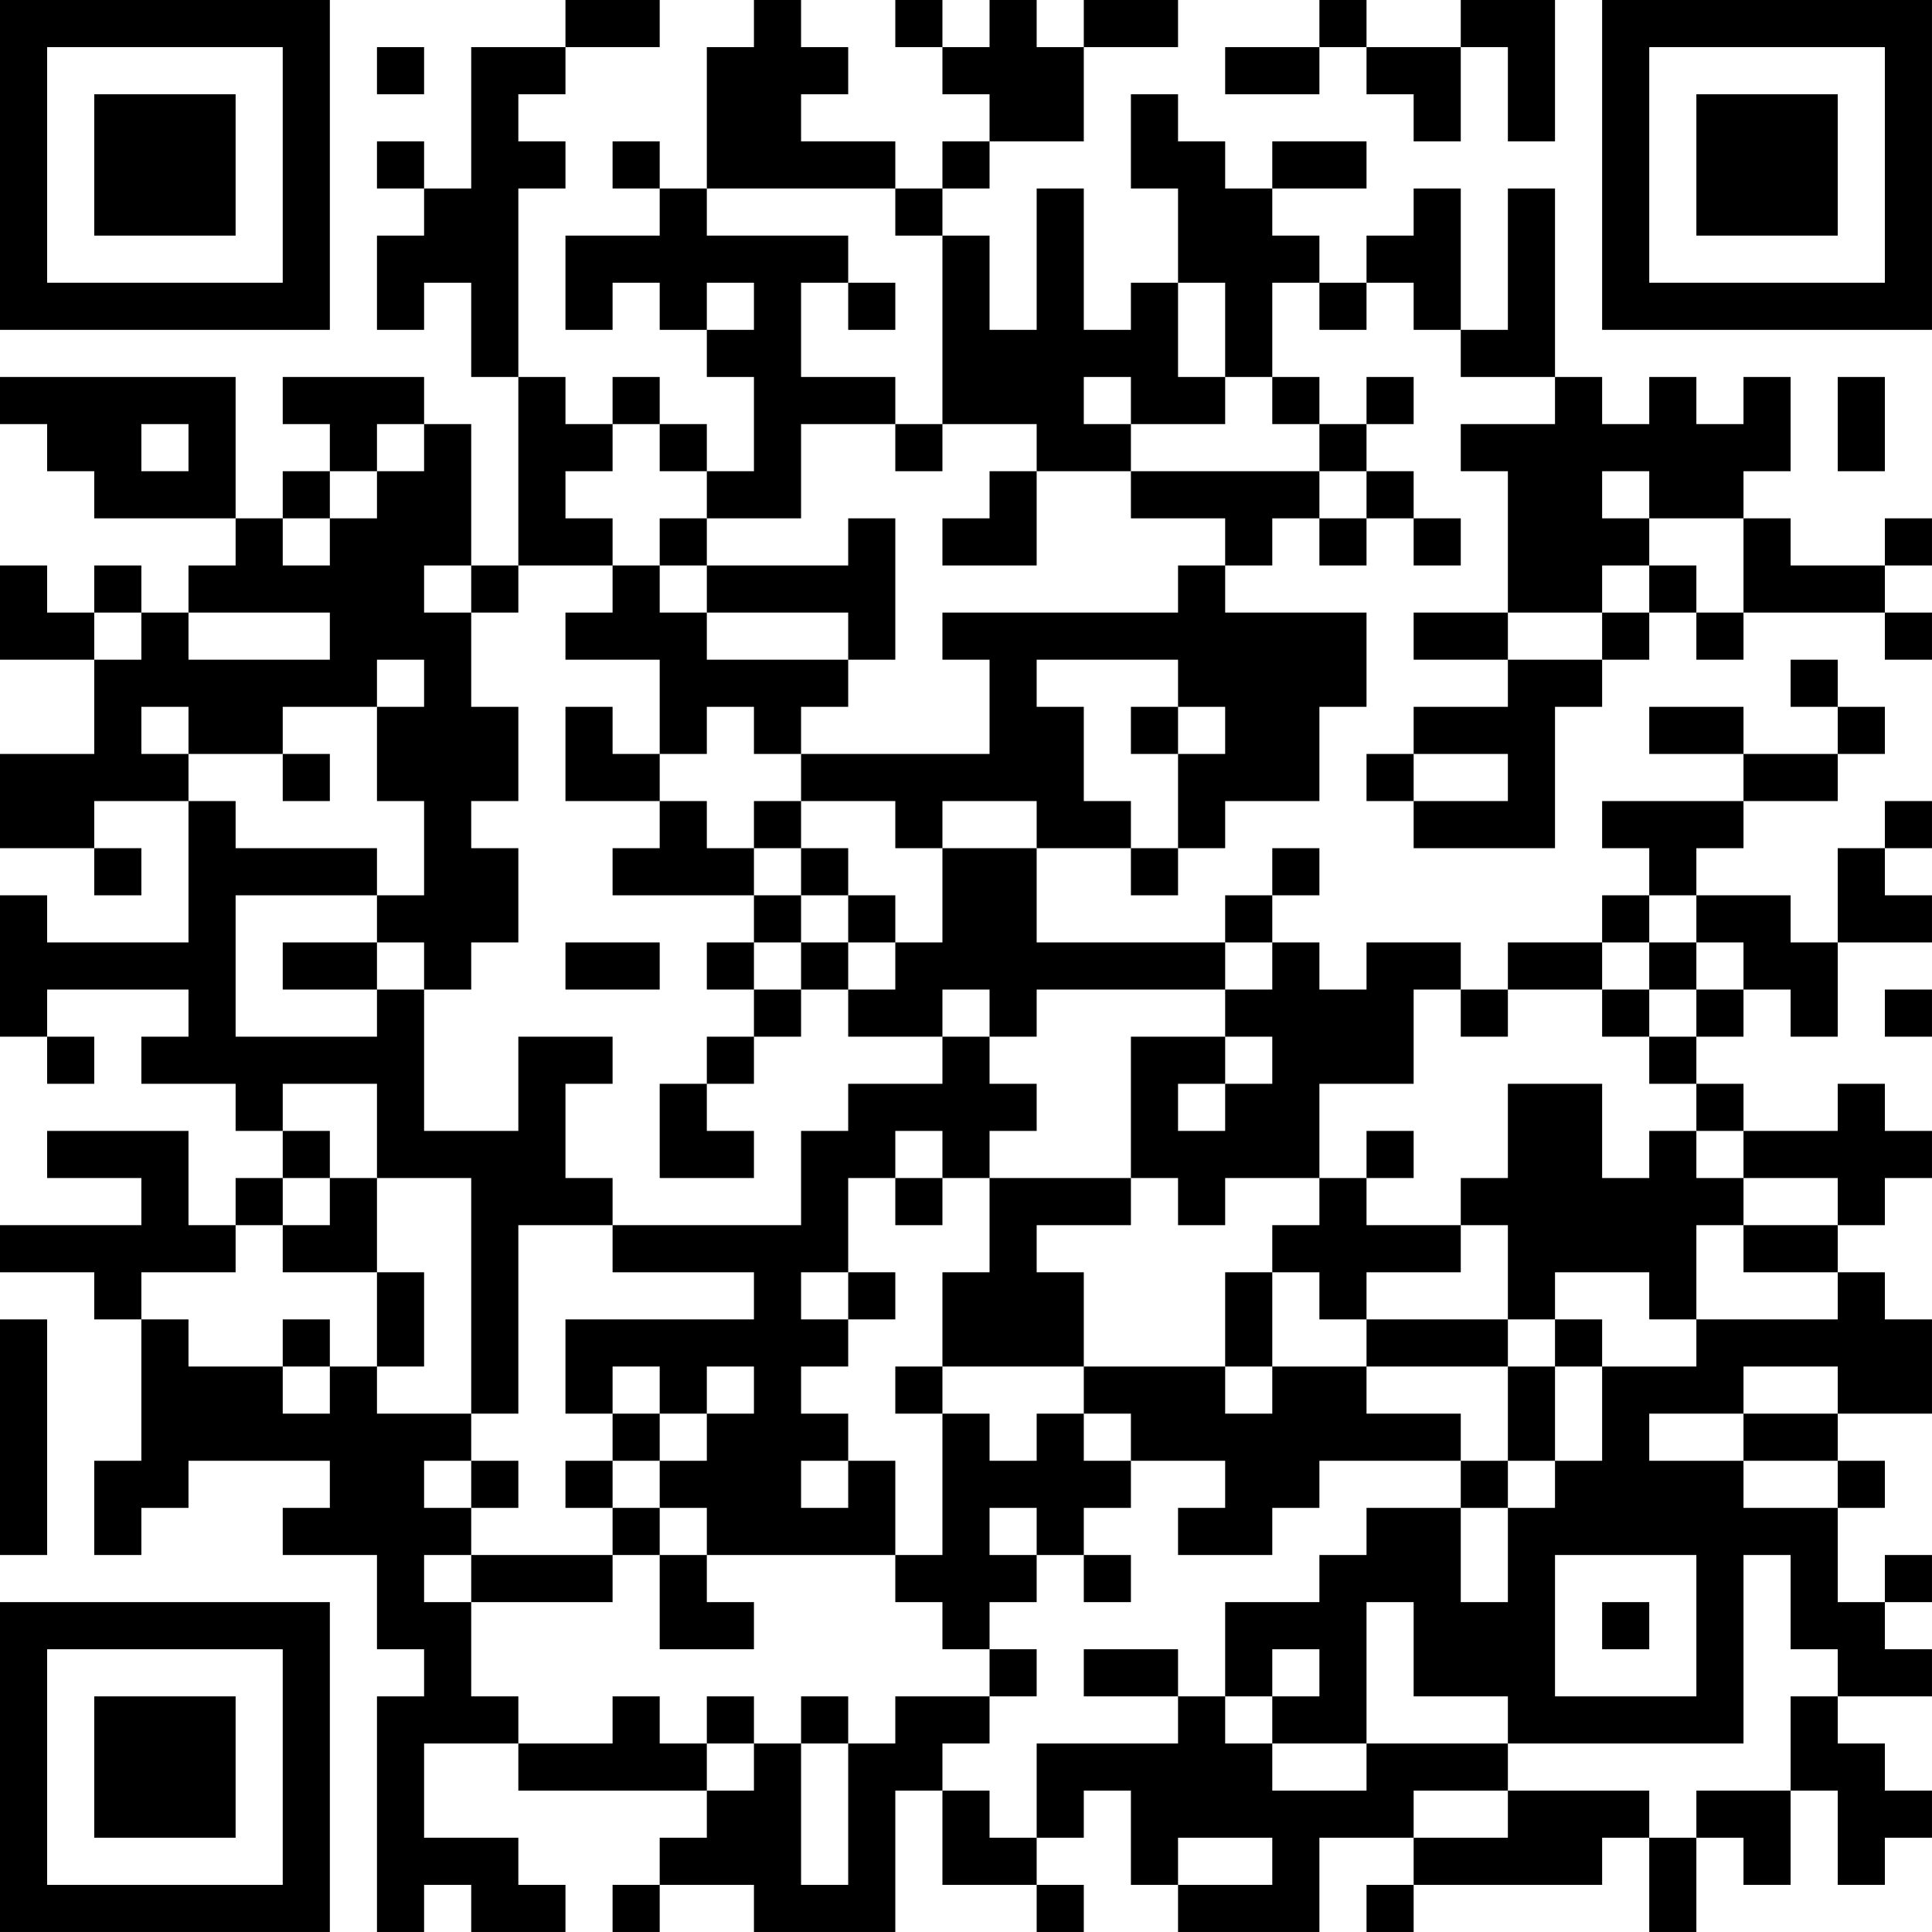 <?xml version="1.0" encoding="UTF-8"?>
<svg xmlns="http://www.w3.org/2000/svg" version="1.1" width="300" height="300" viewBox="0 0 300 300"><rect x="0" y="0" width="300" height="300" fill="#ffffff"/><g transform="scale(7.317)"><g transform="translate(0,0)"><path fill-rule="evenodd" d="M12 0L12 1L10 1L10 4L9 4L9 3L8 3L8 4L9 4L9 5L8 5L8 7L9 7L9 6L10 6L10 8L11 8L11 12L10 12L10 9L9 9L9 8L6 8L6 9L7 9L7 10L6 10L6 11L5 11L5 8L0 8L0 9L1 9L1 10L2 10L2 11L5 11L5 12L4 12L4 13L3 13L3 12L2 12L2 13L1 13L1 12L0 12L0 14L2 14L2 16L0 16L0 18L2 18L2 19L3 19L3 18L2 18L2 17L4 17L4 20L1 20L1 19L0 19L0 22L1 22L1 23L2 23L2 22L1 22L1 21L4 21L4 22L3 22L3 23L5 23L5 24L6 24L6 25L5 25L5 26L4 26L4 24L1 24L1 25L3 25L3 26L0 26L0 27L2 27L2 28L3 28L3 31L2 31L2 33L3 33L3 32L4 32L4 31L7 31L7 32L6 32L6 33L8 33L8 35L9 35L9 36L8 36L8 41L9 41L9 40L10 40L10 41L12 41L12 40L11 40L11 39L9 39L9 37L11 37L11 38L15 38L15 39L14 39L14 40L13 40L13 41L14 41L14 40L16 40L16 41L19 41L19 38L20 38L20 40L22 40L22 41L23 41L23 40L22 40L22 39L23 39L23 38L24 38L24 40L25 40L25 41L28 41L28 39L30 39L30 40L29 40L29 41L30 41L30 40L34 40L34 39L35 39L35 41L36 41L36 39L37 39L37 40L38 40L38 38L39 38L39 40L40 40L40 39L41 39L41 38L40 38L40 37L39 37L39 36L41 36L41 35L40 35L40 34L41 34L41 33L40 33L40 34L39 34L39 32L40 32L40 31L39 31L39 30L41 30L41 28L40 28L40 27L39 27L39 26L40 26L40 25L41 25L41 24L40 24L40 23L39 23L39 24L37 24L37 23L36 23L36 22L37 22L37 21L38 21L38 22L39 22L39 20L41 20L41 19L40 19L40 18L41 18L41 17L40 17L40 18L39 18L39 20L38 20L38 19L36 19L36 18L37 18L37 17L39 17L39 16L40 16L40 15L39 15L39 14L38 14L38 15L39 15L39 16L37 16L37 15L35 15L35 16L37 16L37 17L34 17L34 18L35 18L35 19L34 19L34 20L32 20L32 21L31 21L31 20L29 20L29 21L28 21L28 20L27 20L27 19L28 19L28 18L27 18L27 19L26 19L26 20L22 20L22 18L24 18L24 19L25 19L25 18L26 18L26 17L28 17L28 15L29 15L29 13L26 13L26 12L27 12L27 11L28 11L28 12L29 12L29 11L30 11L30 12L31 12L31 11L30 11L30 10L29 10L29 9L30 9L30 8L29 8L29 9L28 9L28 8L27 8L27 6L28 6L28 7L29 7L29 6L30 6L30 7L31 7L31 8L33 8L33 9L31 9L31 10L32 10L32 13L30 13L30 14L32 14L32 15L30 15L30 16L29 16L29 17L30 17L30 18L33 18L33 15L34 15L34 14L35 14L35 13L36 13L36 14L37 14L37 13L40 13L40 14L41 14L41 13L40 13L40 12L41 12L41 11L40 11L40 12L38 12L38 11L37 11L37 10L38 10L38 8L37 8L37 9L36 9L36 8L35 8L35 9L34 9L34 8L33 8L33 4L32 4L32 7L31 7L31 4L30 4L30 5L29 5L29 6L28 6L28 5L27 5L27 4L29 4L29 3L27 3L27 4L26 4L26 3L25 3L25 2L24 2L24 4L25 4L25 6L24 6L24 7L23 7L23 4L22 4L22 7L21 7L21 5L20 5L20 4L21 4L21 3L23 3L23 1L25 1L25 0L23 0L23 1L22 1L22 0L21 0L21 1L20 1L20 0L19 0L19 1L20 1L20 2L21 2L21 3L20 3L20 4L19 4L19 3L17 3L17 2L18 2L18 1L17 1L17 0L16 0L16 1L15 1L15 4L14 4L14 3L13 3L13 4L14 4L14 5L12 5L12 7L13 7L13 6L14 6L14 7L15 7L15 8L16 8L16 10L15 10L15 9L14 9L14 8L13 8L13 9L12 9L12 8L11 8L11 4L12 4L12 3L11 3L11 2L12 2L12 1L14 1L14 0ZM28 0L28 1L26 1L26 2L28 2L28 1L29 1L29 2L30 2L30 3L31 3L31 1L32 1L32 3L33 3L33 0L31 0L31 1L29 1L29 0ZM8 1L8 2L9 2L9 1ZM15 4L15 5L18 5L18 6L17 6L17 8L19 8L19 9L17 9L17 11L15 11L15 10L14 10L14 9L13 9L13 10L12 10L12 11L13 11L13 12L11 12L11 13L10 13L10 12L9 12L9 13L10 13L10 15L11 15L11 17L10 17L10 18L11 18L11 20L10 20L10 21L9 21L9 20L8 20L8 19L9 19L9 17L8 17L8 15L9 15L9 14L8 14L8 15L6 15L6 16L4 16L4 15L3 15L3 16L4 16L4 17L5 17L5 18L8 18L8 19L5 19L5 22L8 22L8 21L9 21L9 24L11 24L11 22L13 22L13 23L12 23L12 25L13 25L13 26L11 26L11 30L10 30L10 25L8 25L8 23L6 23L6 24L7 24L7 25L6 25L6 26L5 26L5 27L3 27L3 28L4 28L4 29L6 29L6 30L7 30L7 29L8 29L8 30L10 30L10 31L9 31L9 32L10 32L10 33L9 33L9 34L10 34L10 36L11 36L11 37L13 37L13 36L14 36L14 37L15 37L15 38L16 38L16 37L17 37L17 40L18 40L18 37L19 37L19 36L21 36L21 37L20 37L20 38L21 38L21 39L22 39L22 37L25 37L25 36L26 36L26 37L27 37L27 38L29 38L29 37L32 37L32 38L30 38L30 39L32 39L32 38L35 38L35 39L36 39L36 38L38 38L38 36L39 36L39 35L38 35L38 33L37 33L37 37L32 37L32 36L30 36L30 34L29 34L29 37L27 37L27 36L28 36L28 35L27 35L27 36L26 36L26 34L28 34L28 33L29 33L29 32L31 32L31 34L32 34L32 32L33 32L33 31L34 31L34 29L36 29L36 28L39 28L39 27L37 27L37 26L39 26L39 25L37 25L37 24L36 24L36 23L35 23L35 22L36 22L36 21L37 21L37 20L36 20L36 19L35 19L35 20L34 20L34 21L32 21L32 22L31 22L31 21L30 21L30 23L28 23L28 25L26 25L26 26L25 26L25 25L24 25L24 22L26 22L26 23L25 23L25 24L26 24L26 23L27 23L27 22L26 22L26 21L27 21L27 20L26 20L26 21L22 21L22 22L21 22L21 21L20 21L20 22L18 22L18 21L19 21L19 20L20 20L20 18L22 18L22 17L20 17L20 18L19 18L19 17L17 17L17 16L21 16L21 14L20 14L20 13L25 13L25 12L26 12L26 11L24 11L24 10L28 10L28 11L29 11L29 10L28 10L28 9L27 9L27 8L26 8L26 6L25 6L25 8L26 8L26 9L24 9L24 8L23 8L23 9L24 9L24 10L22 10L22 9L20 9L20 5L19 5L19 4ZM15 6L15 7L16 7L16 6ZM18 6L18 7L19 7L19 6ZM39 8L39 10L40 10L40 8ZM3 9L3 10L4 10L4 9ZM8 9L8 10L7 10L7 11L6 11L6 12L7 12L7 11L8 11L8 10L9 10L9 9ZM19 9L19 10L20 10L20 9ZM21 10L21 11L20 11L20 12L22 12L22 10ZM34 10L34 11L35 11L35 12L34 12L34 13L32 13L32 14L34 14L34 13L35 13L35 12L36 12L36 13L37 13L37 11L35 11L35 10ZM14 11L14 12L13 12L13 13L12 13L12 14L14 14L14 16L13 16L13 15L12 15L12 17L14 17L14 18L13 18L13 19L16 19L16 20L15 20L15 21L16 21L16 22L15 22L15 23L14 23L14 25L16 25L16 24L15 24L15 23L16 23L16 22L17 22L17 21L18 21L18 20L19 20L19 19L18 19L18 18L17 18L17 17L16 17L16 18L15 18L15 17L14 17L14 16L15 16L15 15L16 15L16 16L17 16L17 15L18 15L18 14L19 14L19 11L18 11L18 12L15 12L15 11ZM14 12L14 13L15 13L15 14L18 14L18 13L15 13L15 12ZM2 13L2 14L3 14L3 13ZM4 13L4 14L7 14L7 13ZM22 14L22 15L23 15L23 17L24 17L24 18L25 18L25 16L26 16L26 15L25 15L25 14ZM24 15L24 16L25 16L25 15ZM6 16L6 17L7 17L7 16ZM30 16L30 17L32 17L32 16ZM16 18L16 19L17 19L17 20L16 20L16 21L17 21L17 20L18 20L18 19L17 19L17 18ZM6 20L6 21L8 21L8 20ZM12 20L12 21L14 21L14 20ZM35 20L35 21L34 21L34 22L35 22L35 21L36 21L36 20ZM40 21L40 22L41 22L41 21ZM20 22L20 23L18 23L18 24L17 24L17 26L13 26L13 27L16 27L16 28L12 28L12 30L13 30L13 31L12 31L12 32L13 32L13 33L10 33L10 34L13 34L13 33L14 33L14 35L16 35L16 34L15 34L15 33L19 33L19 34L20 34L20 35L21 35L21 36L22 36L22 35L21 35L21 34L22 34L22 33L23 33L23 34L24 34L24 33L23 33L23 32L24 32L24 31L26 31L26 32L25 32L25 33L27 33L27 32L28 32L28 31L31 31L31 32L32 32L32 31L33 31L33 29L34 29L34 28L33 28L33 27L35 27L35 28L36 28L36 26L37 26L37 25L36 25L36 24L35 24L35 25L34 25L34 23L32 23L32 25L31 25L31 26L29 26L29 25L30 25L30 24L29 24L29 25L28 25L28 26L27 26L27 27L26 27L26 29L23 29L23 27L22 27L22 26L24 26L24 25L21 25L21 24L22 24L22 23L21 23L21 22ZM19 24L19 25L18 25L18 27L17 27L17 28L18 28L18 29L17 29L17 30L18 30L18 31L17 31L17 32L18 32L18 31L19 31L19 33L20 33L20 30L21 30L21 31L22 31L22 30L23 30L23 31L24 31L24 30L23 30L23 29L20 29L20 27L21 27L21 25L20 25L20 24ZM7 25L7 26L6 26L6 27L8 27L8 29L9 29L9 27L8 27L8 25ZM19 25L19 26L20 26L20 25ZM31 26L31 27L29 27L29 28L28 28L28 27L27 27L27 29L26 29L26 30L27 30L27 29L29 29L29 30L31 30L31 31L32 31L32 29L33 29L33 28L32 28L32 26ZM18 27L18 28L19 28L19 27ZM0 28L0 33L1 33L1 28ZM6 28L6 29L7 29L7 28ZM29 28L29 29L32 29L32 28ZM13 29L13 30L14 30L14 31L13 31L13 32L14 32L14 33L15 33L15 32L14 32L14 31L15 31L15 30L16 30L16 29L15 29L15 30L14 30L14 29ZM19 29L19 30L20 30L20 29ZM37 29L37 30L35 30L35 31L37 31L37 32L39 32L39 31L37 31L37 30L39 30L39 29ZM10 31L10 32L11 32L11 31ZM21 32L21 33L22 33L22 32ZM33 33L33 36L36 36L36 33ZM34 34L34 35L35 35L35 34ZM23 35L23 36L25 36L25 35ZM15 36L15 37L16 37L16 36ZM17 36L17 37L18 37L18 36ZM25 39L25 40L27 40L27 39ZM0 0L0 7L7 7L7 0ZM1 1L1 6L6 6L6 1ZM2 2L2 5L5 5L5 2ZM34 0L34 7L41 7L41 0ZM35 1L35 6L40 6L40 1ZM36 2L36 5L39 5L39 2ZM0 34L0 41L7 41L7 34ZM1 35L1 40L6 40L6 35ZM2 36L2 39L5 39L5 36Z" fill="#000000"/></g></g></svg>
